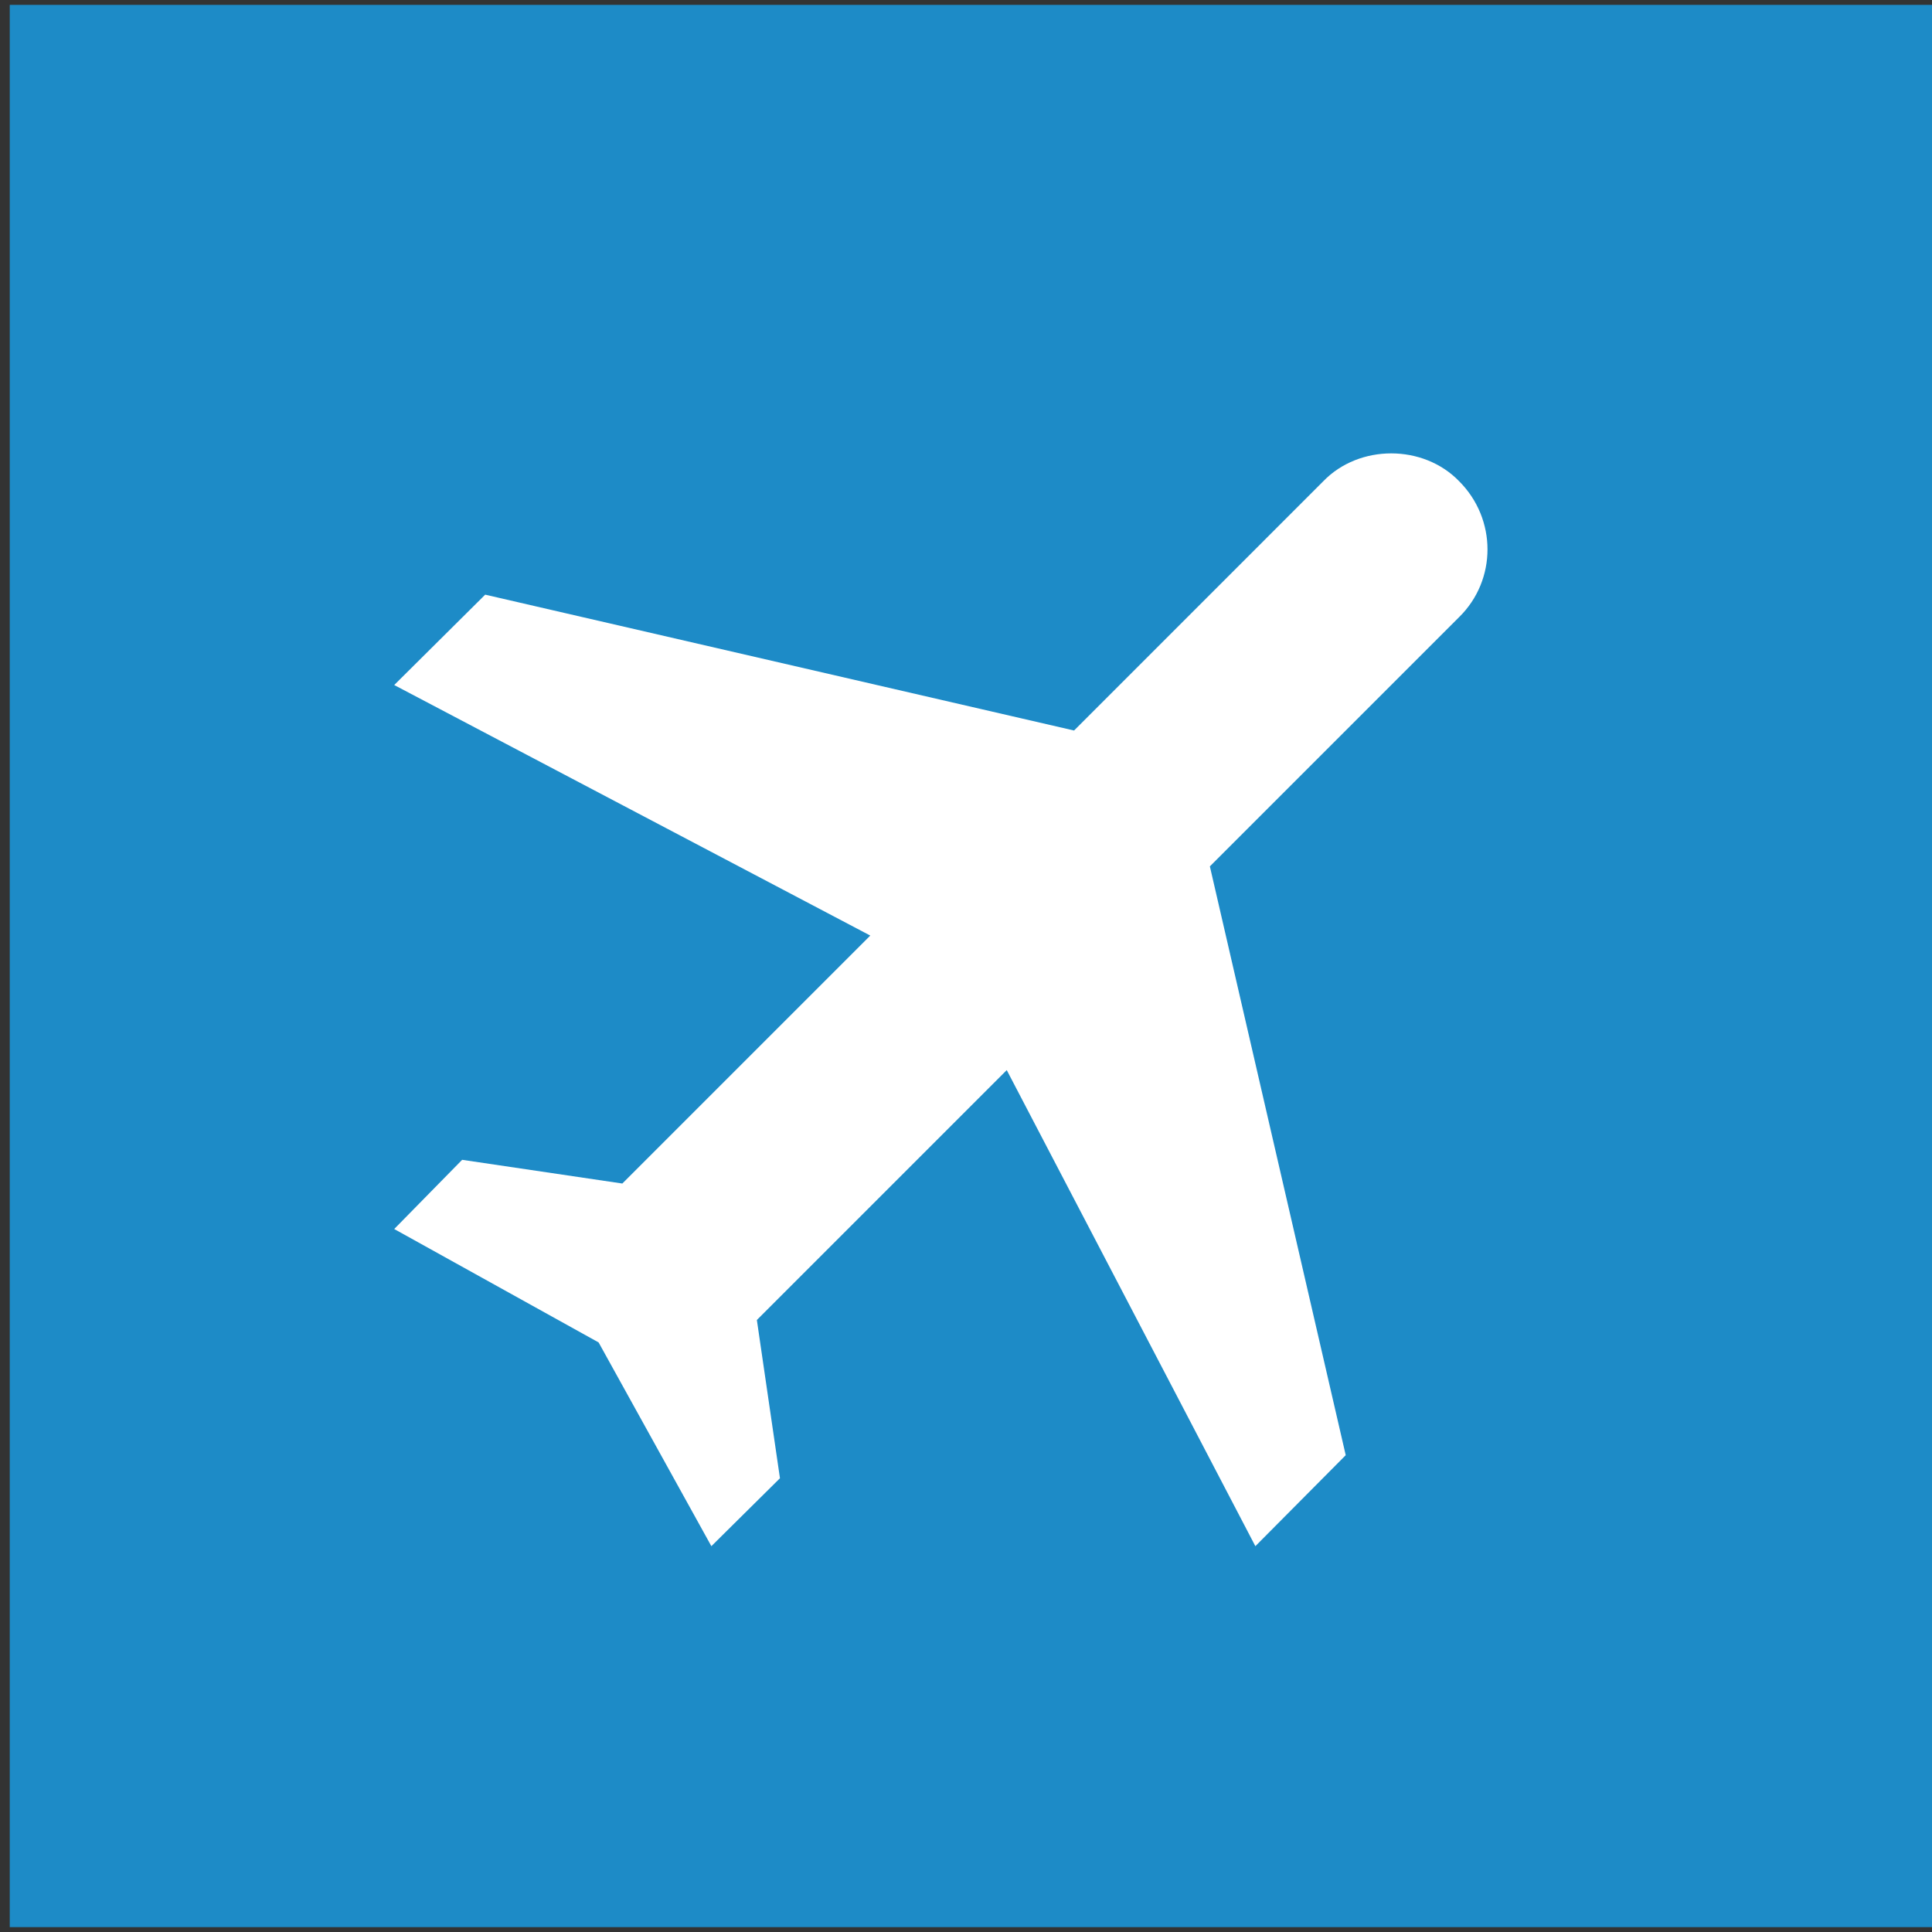 <svg width="44" height="44" viewBox="0 0 44 44" fill="none" xmlns="http://www.w3.org/2000/svg">
<rect x="0" y="0" width="44" height="44" fill="#333333" stroke="none"/>
<rect x="0.222" y="0.111" width="43.778" height="43.778" fill="#1D8BC7"/>
<path d="M33.231 10.96C34.092 11.821 34.092 13.208 33.231 14.054L27.554 19.731L30.648 33.141L28.59 35.213L22.928 24.371L17.237 30.062L17.763 33.666L16.201 35.213L13.633 30.573L8.978 27.99L10.525 26.414L14.173 26.954L19.82 21.307L8.978 15.601L11.05 13.543L24.461 16.637L30.137 10.96C30.954 10.114 32.414 10.114 33.231 10.96Z" fill="white"/>
</svg>
